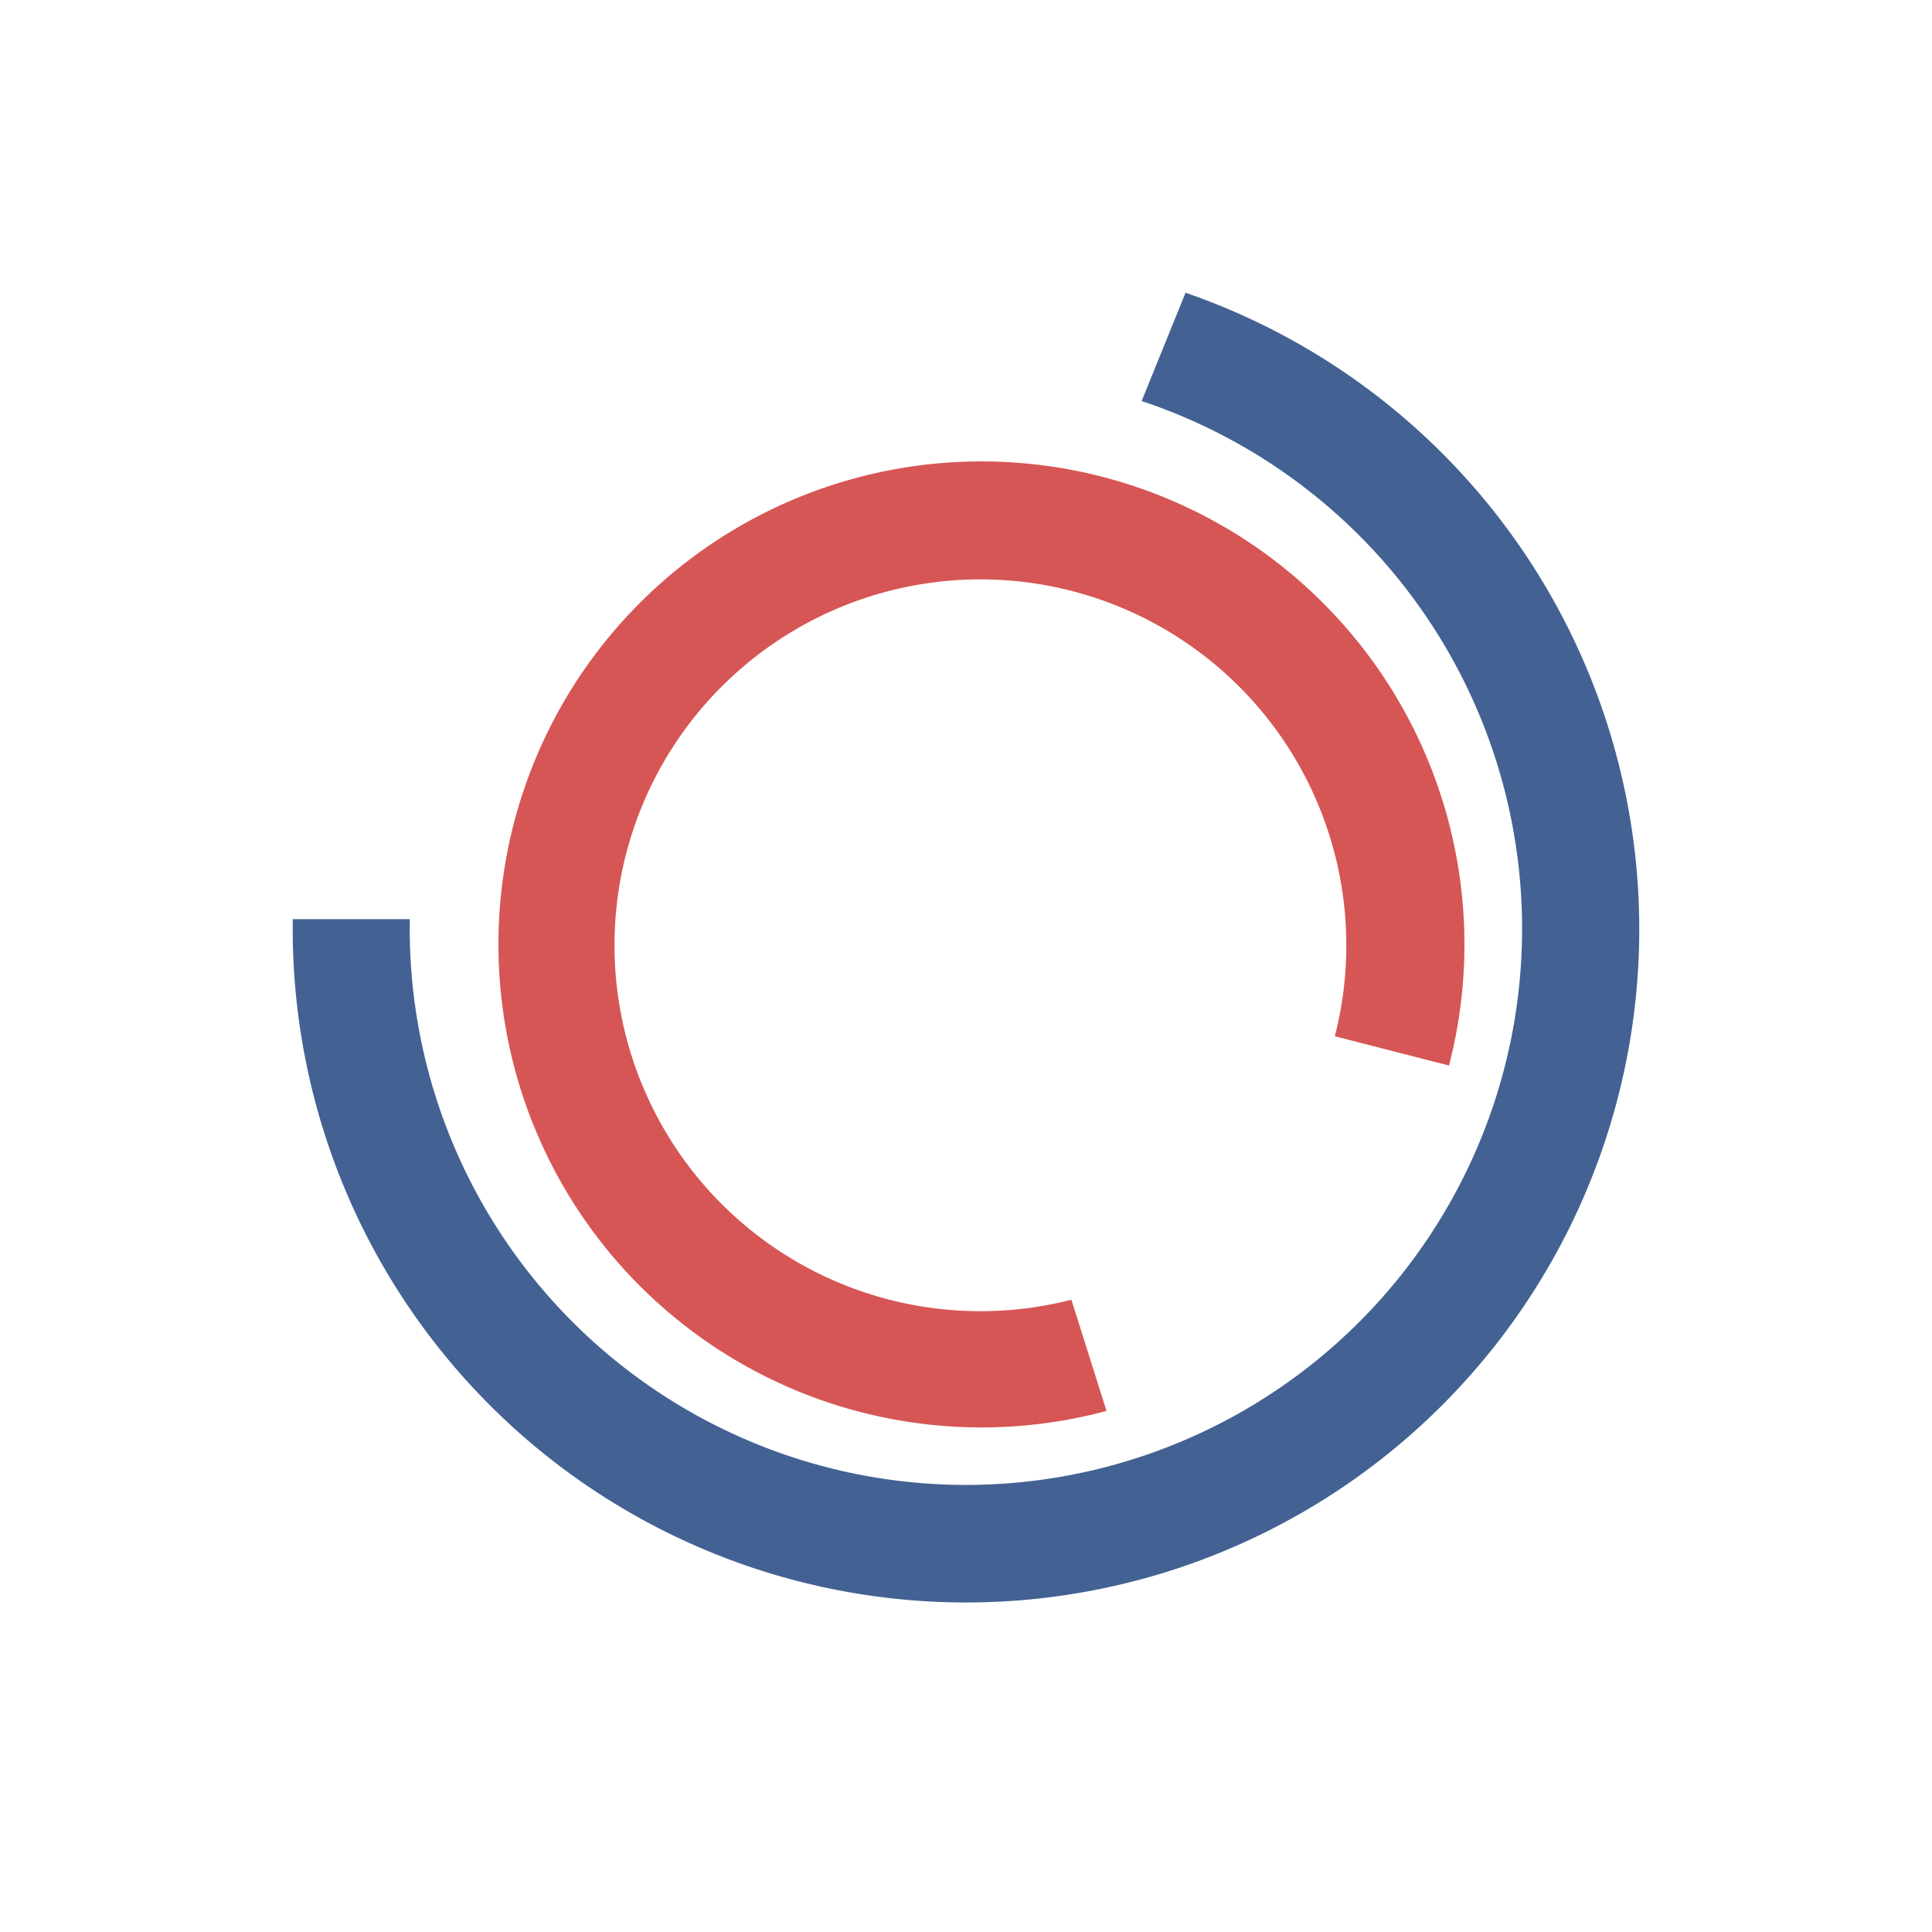 <?xml version="1.0" encoding="UTF-8" standalone="no"?>
<svg xmlns:inkscape="http://www.inkscape.org/namespaces/inkscape" xmlns:sodipodi="http://sodipodi.sourceforge.net/DTD/sodipodi-0.dtd" xmlns="http://www.w3.org/2000/svg" xmlns:svg="http://www.w3.org/2000/svg" width="66" height="66" fill="none" version="1.1" id="svg8" sodipodi:docname="Logo dunkel rand.svg" inkscape:version="1.2.2 (b0a8486541, 2022-12-01)" inkscape:export-filename="Logo dunkel rand 600dpi.png" inkscape:export-xdpi="600" inkscape:export-ydpi="600">
  <defs id="defs12"></defs>
  <path fill-rule="evenodd" clip-rule="evenodd" d="m 10,31.3 v 0.5 A 23,23 0 1 0 40.5,10 L 39,13.7 A 19,19 0 1 1 14,31.4 h -4 z" fill="#436293" id="path2"></path>
  <path fill-rule="evenodd" clip-rule="evenodd" d="m 36.6,44.4 a 12.5,12.5 0 1 1 9,-9 l 3.9,1 A 16.5,16.5 0 1 0 37.8,48.2 Z" fill="#d65655" id="path4"></path>
</svg>

